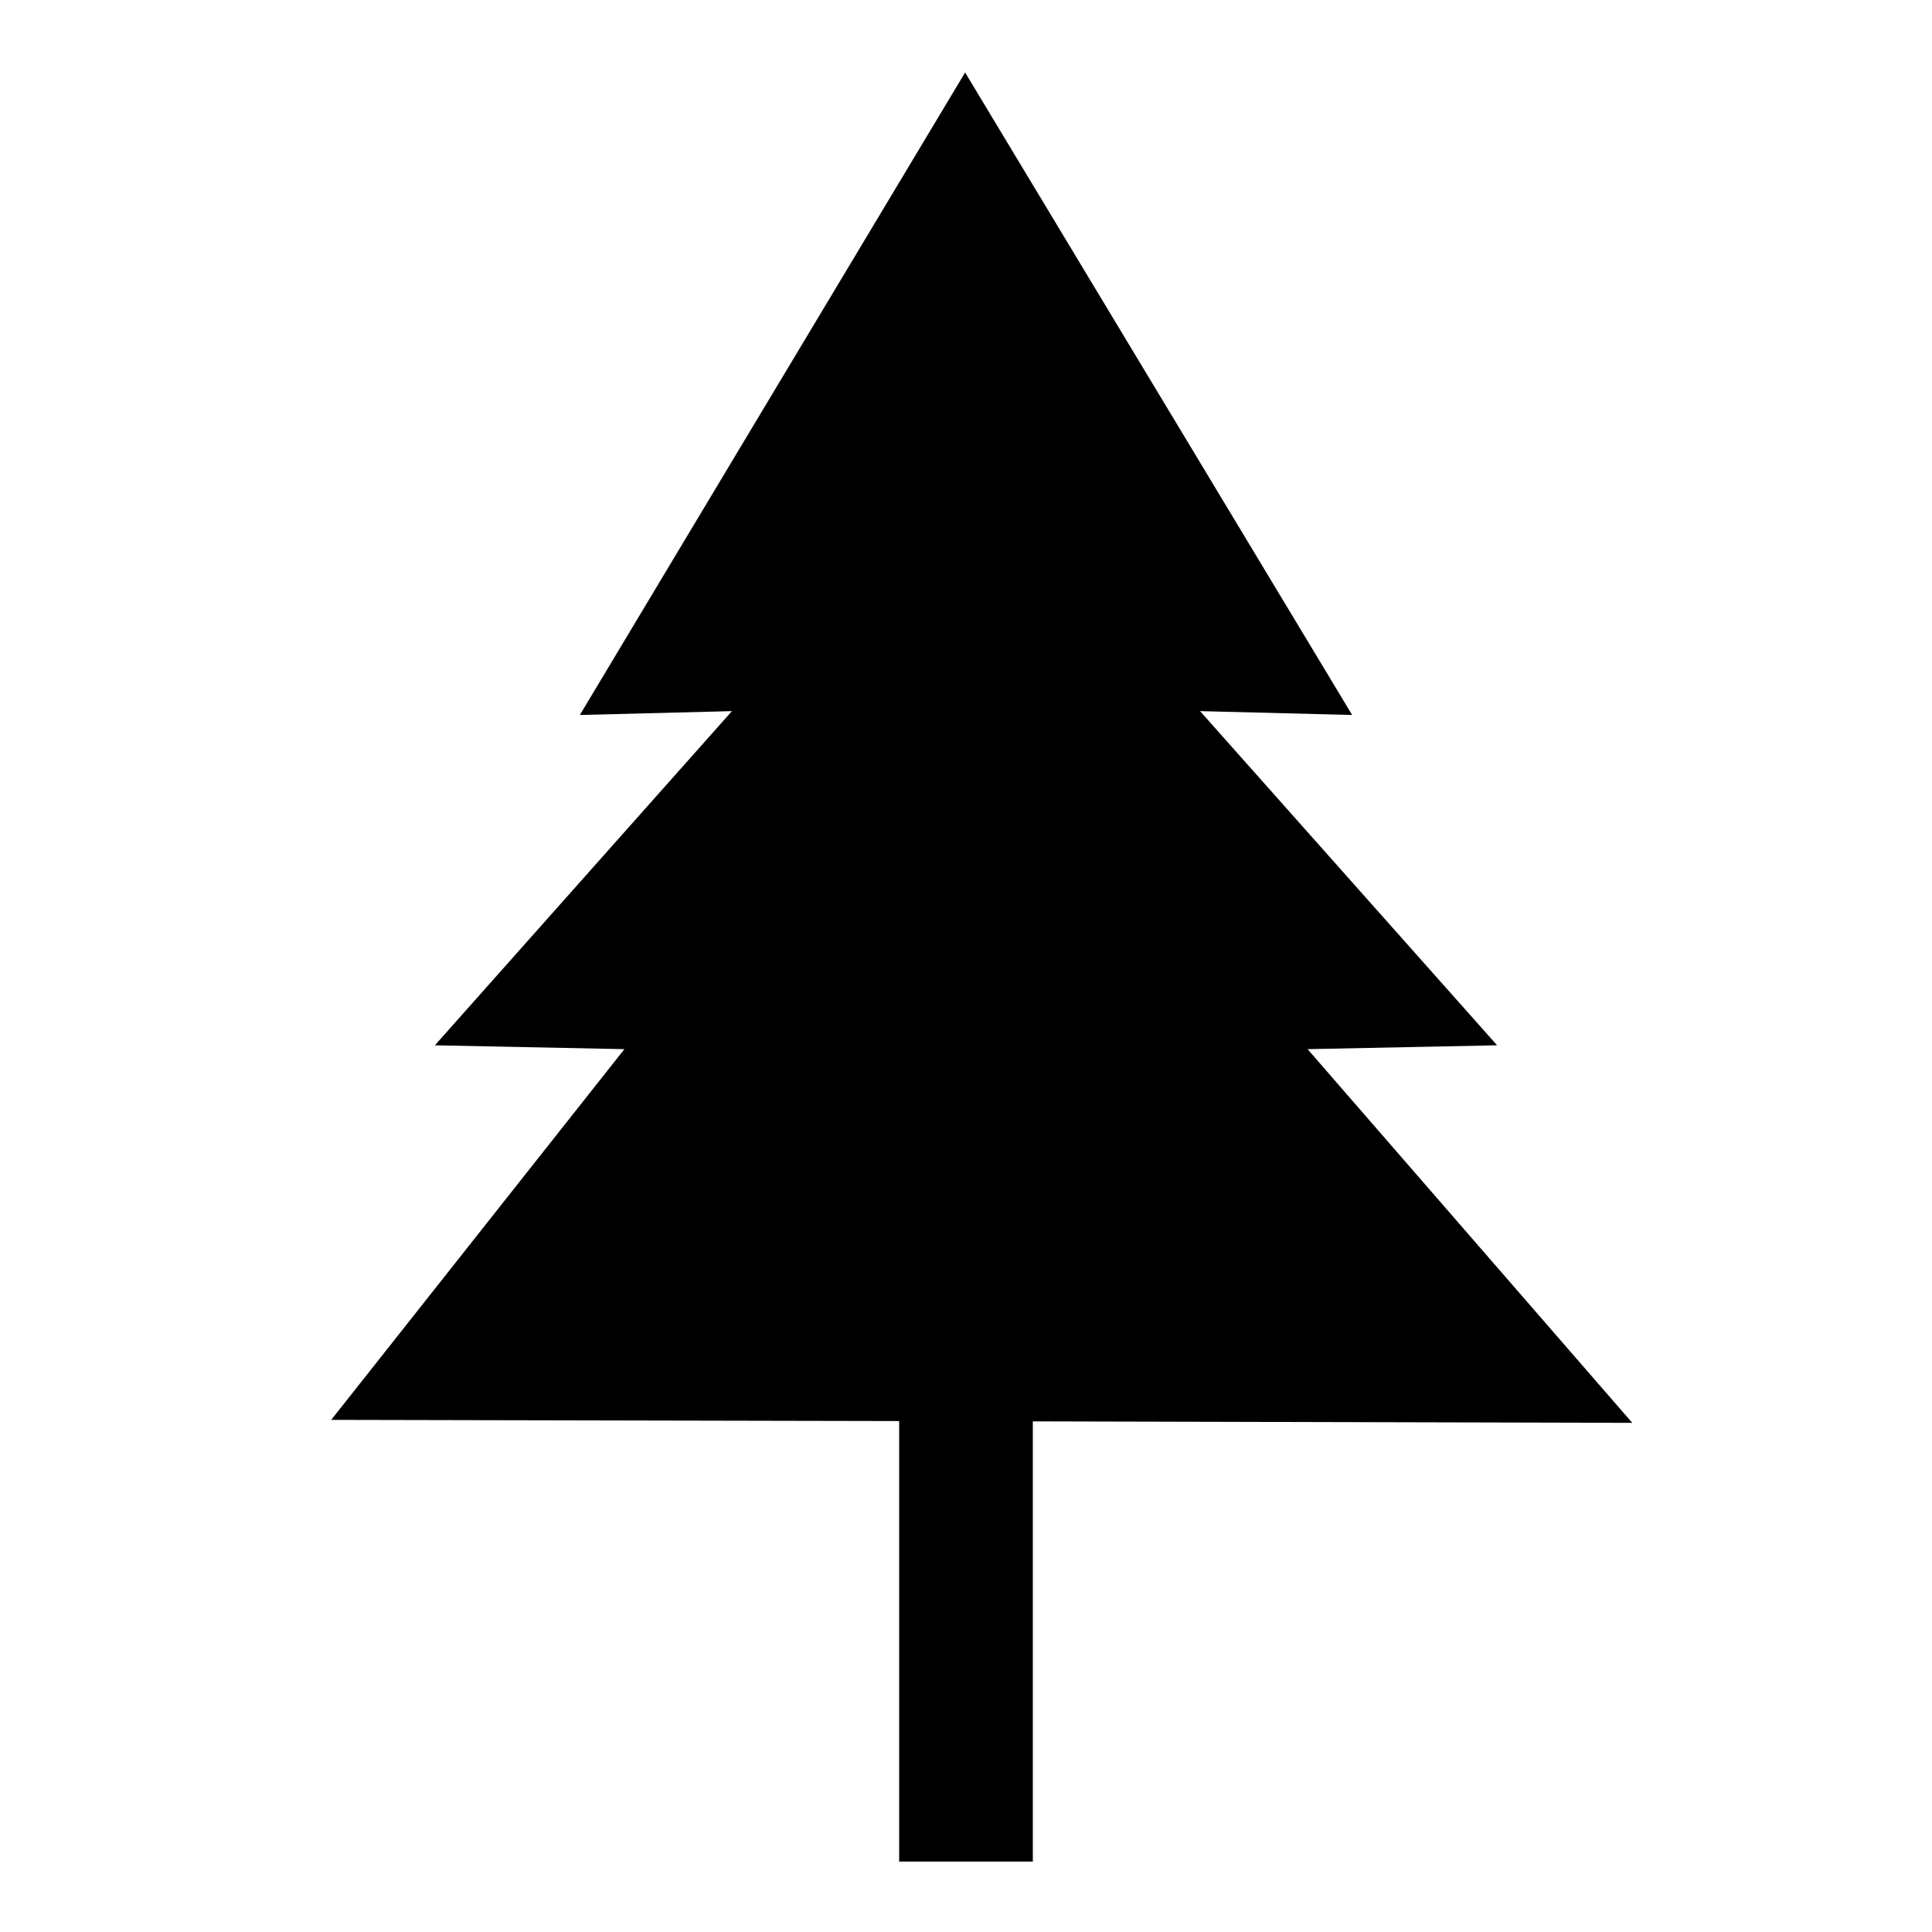<?xml version="1.0" encoding="UTF-8"?>
<!-- Uploaded to: SVG Repo, www.svgrepo.com, Generator: SVG Repo Mixer Tools -->
<svg fill="#000000" width="800px" height="800px" version="1.1" viewBox="144 144 512 512" xmlns="http://www.w3.org/2000/svg">
 <path d="m576.57 521.07-158.86-0.395v116.66h-35.426v-116.74l-150.51-0.316 77.695-98.242-50.223-1.023 78.723-88.559-40.305 1.023 102.1-170.27 102.57 170.27-40.305-1.023 78.719 88.559-50.223 1.023z"/>
</svg>
